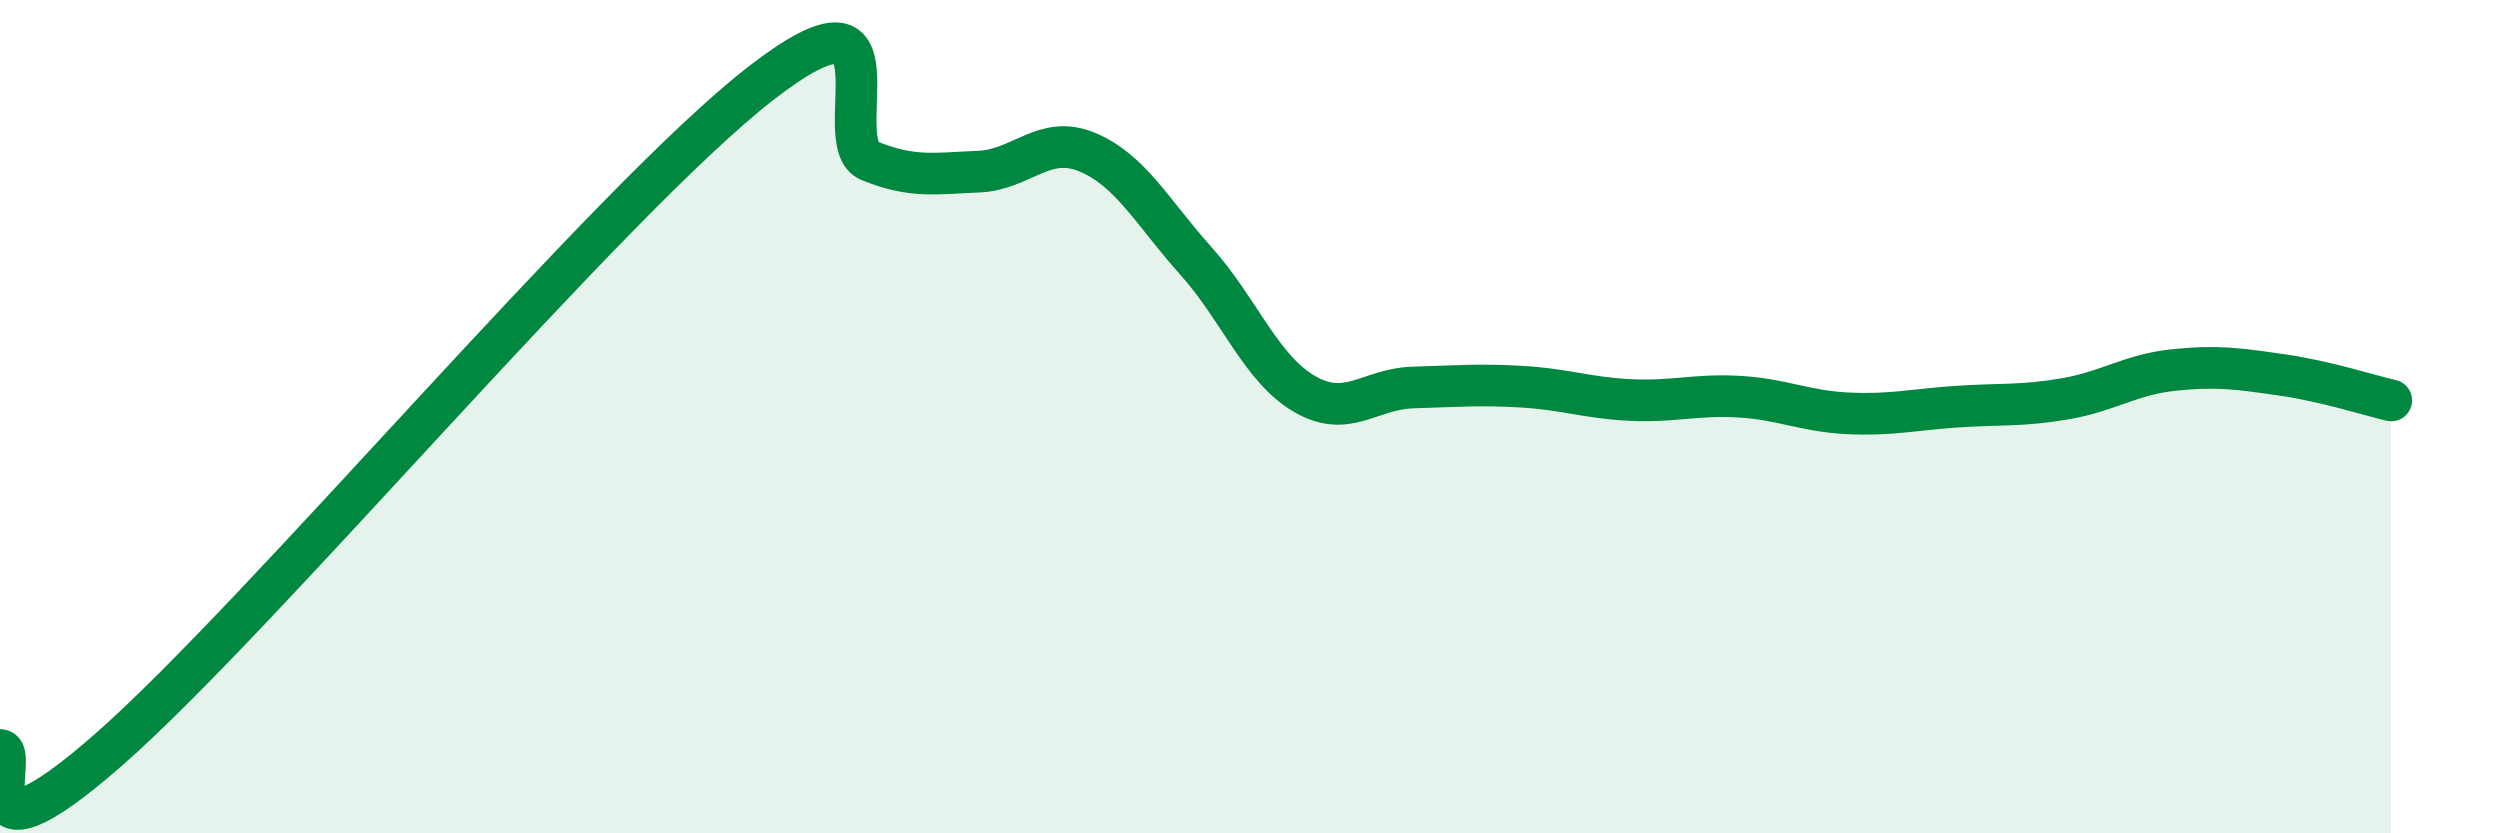 
    <svg width="60" height="20" viewBox="0 0 60 20" xmlns="http://www.w3.org/2000/svg">
      <path
        d="M 0,18 C 0.52,18 -1.04,21.19 2.61,17.99 C 6.26,14.79 14.61,4.83 18.26,2 C 21.91,-0.83 19.83,3.44 20.87,3.86 C 21.91,4.28 22.44,4.16 23.48,4.12 C 24.52,4.08 25.05,3.22 26.09,3.65 C 27.13,4.08 27.66,5.1 28.7,6.26 C 29.74,7.42 30.26,8.84 31.3,9.45 C 32.34,10.06 32.87,9.33 33.91,9.3 C 34.95,9.27 35.48,9.22 36.52,9.28 C 37.56,9.34 38.09,9.55 39.13,9.6 C 40.17,9.65 40.7,9.46 41.74,9.52 C 42.78,9.58 43.31,9.87 44.35,9.92 C 45.39,9.97 45.92,9.83 46.96,9.76 C 48,9.69 48.53,9.75 49.57,9.57 C 50.61,9.39 51.13,8.99 52.17,8.88 C 53.21,8.77 53.74,8.85 54.78,9 C 55.82,9.15 56.87,9.49 57.39,9.61L57.39 20L0 20Z"
        fill="#008740"
        opacity="0.1"
        stroke-linecap="round"
        stroke-linejoin="round"
      />
      <path
        d="M 0,18 C 0.52,18 -1.04,21.19 2.61,17.99 C 6.26,14.79 14.61,4.83 18.26,2 C 21.91,-0.83 19.83,3.44 20.87,3.86 C 21.91,4.28 22.44,4.16 23.48,4.12 C 24.52,4.08 25.05,3.22 26.09,3.65 C 27.13,4.08 27.66,5.1 28.7,6.26 C 29.74,7.42 30.26,8.84 31.3,9.45 C 32.34,10.06 32.87,9.33 33.91,9.3 C 34.95,9.27 35.48,9.22 36.52,9.28 C 37.56,9.34 38.09,9.55 39.13,9.6 C 40.17,9.65 40.7,9.46 41.74,9.52 C 42.78,9.58 43.31,9.87 44.35,9.92 C 45.39,9.97 45.92,9.83 46.96,9.76 C 48,9.69 48.53,9.75 49.57,9.57 C 50.61,9.39 51.13,8.99 52.17,8.88 C 53.21,8.77 53.74,8.85 54.78,9 C 55.82,9.15 56.87,9.49 57.39,9.61"
        stroke="#008740"
        stroke-width="1"
        fill="none"
        stroke-linecap="round"
        stroke-linejoin="round"
      />
    </svg>
  